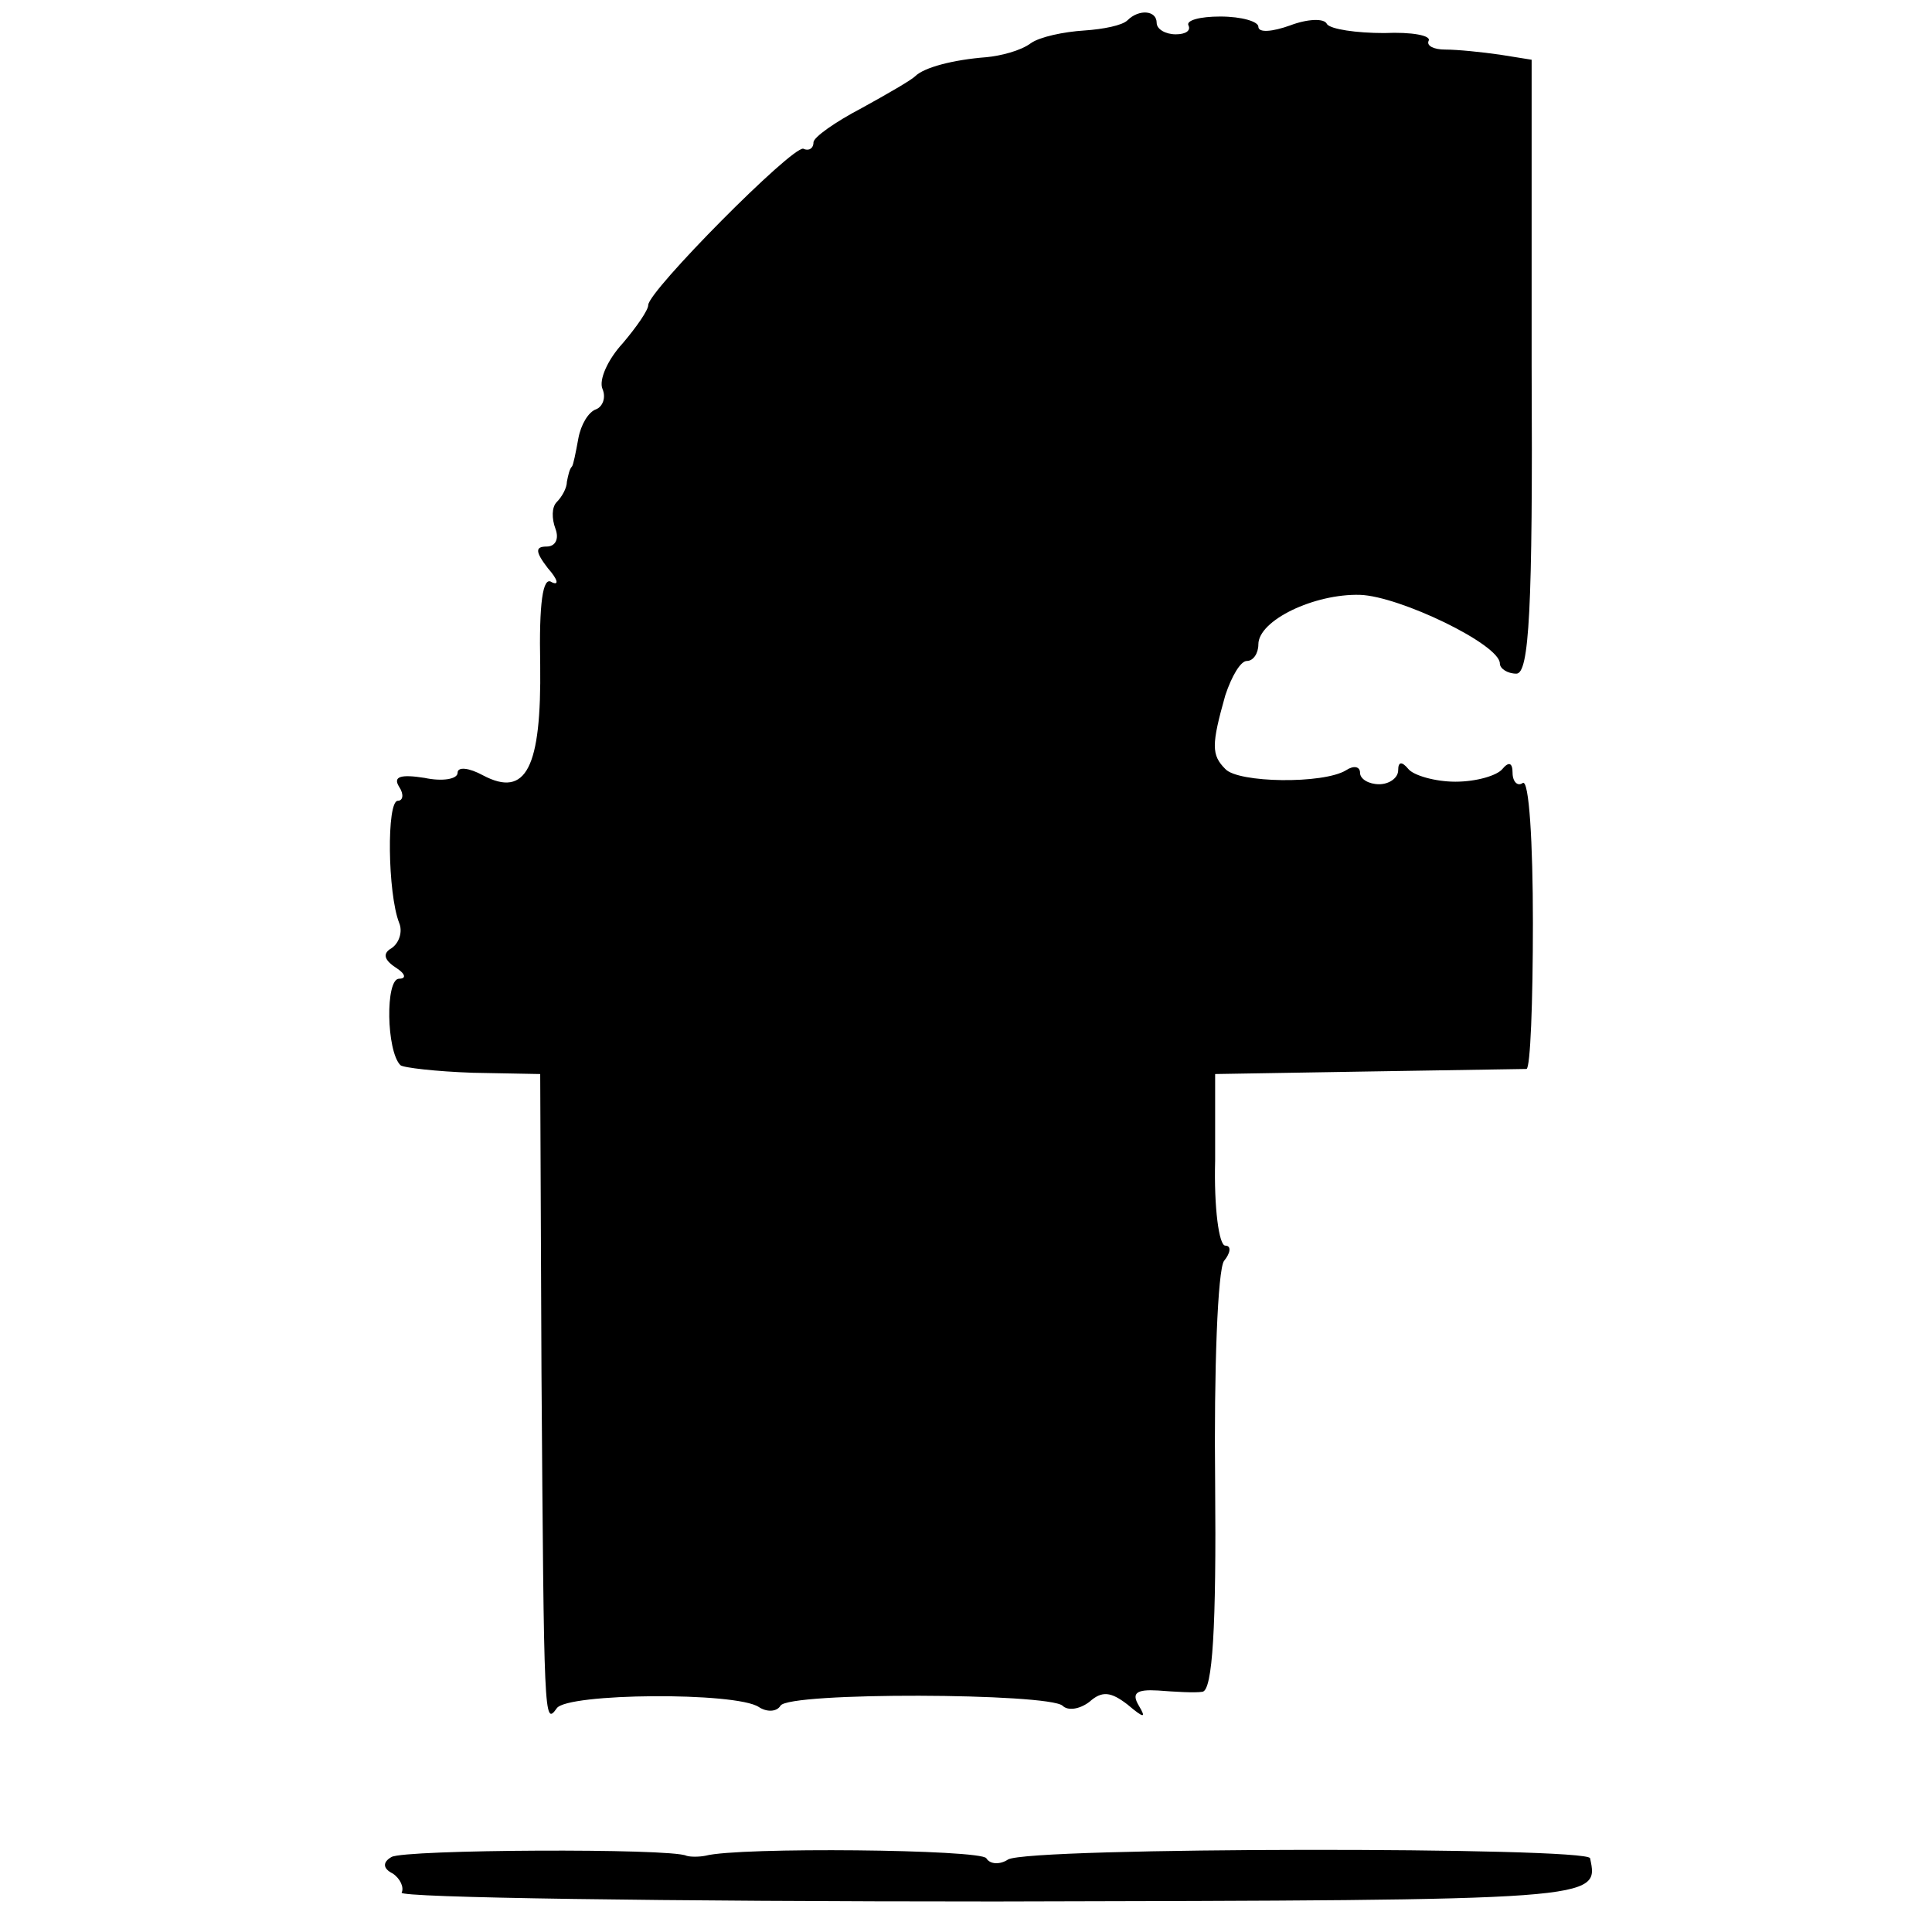 <?xml version="1.0" standalone="no"?>
<!DOCTYPE svg PUBLIC "-//W3C//DTD SVG 20010904//EN"
 "http://www.w3.org/TR/2001/REC-SVG-20010904/DTD/svg10.dtd">
<svg version="1.0" xmlns="http://www.w3.org/2000/svg"
 width="152pt" height="152pt" viewBox="0 0 152 152"
 preserveAspectRatio="xMidYMid meet">
<g transform="translate(0,152) scale(0.1,-0.1)"
fill="#000000" stroke="none">
<path d="M887 1504 c-4 -4 -19 -7 -34 -8 -16 -1 -35 -5 -42 -10 -8 -6 -24 -10
-35 -11 -26 -2 -49 -8 -56 -15 -3 -3 -22 -14 -42 -25 -21 -11 -38 -23 -38 -27
0 -5 -4 -7 -8 -5 -9 2 -122 -112 -122 -123 0 -4 -9 -17 -20 -30 -12 -13 -19
-29 -16 -36 3 -7 0 -14 -5 -16 -6 -2 -12 -12 -14 -23 -2 -11 -4 -21 -5 -22 -2
-2 -3 -7 -4 -12 0 -5 -4 -12 -8 -16 -4 -4 -4 -13 -1 -21 3 -8 0 -14 -7 -14 -9
0 -9 -4 1 -17 8 -9 9 -14 3 -11 -7 5 -10 -17 -9 -65 1 -81 -11 -105 -45 -87
-11 6 -20 7 -20 2 0 -5 -12 -7 -26 -4 -19 3 -25 1 -20 -7 4 -6 3 -11 -1 -11
-9 0 -8 -73 1 -96 3 -7 0 -16 -6 -20 -7 -4 -6 -9 3 -15 8 -5 9 -9 3 -9 -11 0
-10 -57 1 -68 2 -2 28 -5 57 -6 l53 -1 1 -235 c2 -274 2 -278 12 -264 8 12
141 13 159 1 6 -4 14 -4 17 1 6 11 211 10 222 0 4 -4 13 -3 21 3 10 9 17 8 30
-2 13 -11 15 -11 9 -1 -6 10 -2 13 15 12 13 -1 29 -2 35 -1 8 1 11 51 10 164
-1 89 2 168 7 175 5 6 6 12 1 12 -5 0 -9 30 -8 67 l0 68 120 2 c65 1 122 2
125 2 3 1 5 52 5 115 0 63 -3 113 -8 110 -4 -3 -8 1 -8 8 0 8 -3 9 -8 3 -4 -5
-20 -10 -37 -10 -16 0 -33 5 -37 10 -5 6 -8 6 -8 -1 0 -6 -7 -11 -15 -11 -8 0
-15 4 -15 9 0 5 -5 6 -11 2 -18 -11 -85 -10 -95 1 -11 11 -11 19 0 58 5 15 12
27 17 27 5 0 9 6 9 13 0 19 44 40 80 39 31 -1 110 -39 110 -54 0 -4 6 -8 13
-8 10 0 13 50 12 242 l0 241 -25 4 c-14 2 -33 4 -43 4 -9 0 -15 3 -13 7 2 4
-13 7 -35 6 -22 0 -42 3 -45 7 -2 5 -16 4 -29 -1 -14 -5 -25 -6 -25 -1 0 4
-13 8 -30 8 -16 0 -27 -3 -25 -7 2 -4 -2 -7 -10 -7 -8 0 -15 4 -15 9 0 10 -14
11 -23 2z"/>
<path d="M308 59 c-7 -4 -7 -9 1 -13 6 -4 9 -11 7 -15 -3 -4 207 -7 467 -7
477 1 475 1 468 34 -1 9 -442 9 -458 -1 -6 -4 -14 -4 -17 1 -4 7 -195 9 -221
2 -5 -1 -12 -1 -15 0 -12 6 -222 5 -232 -1z"/>
</g>
</svg>
